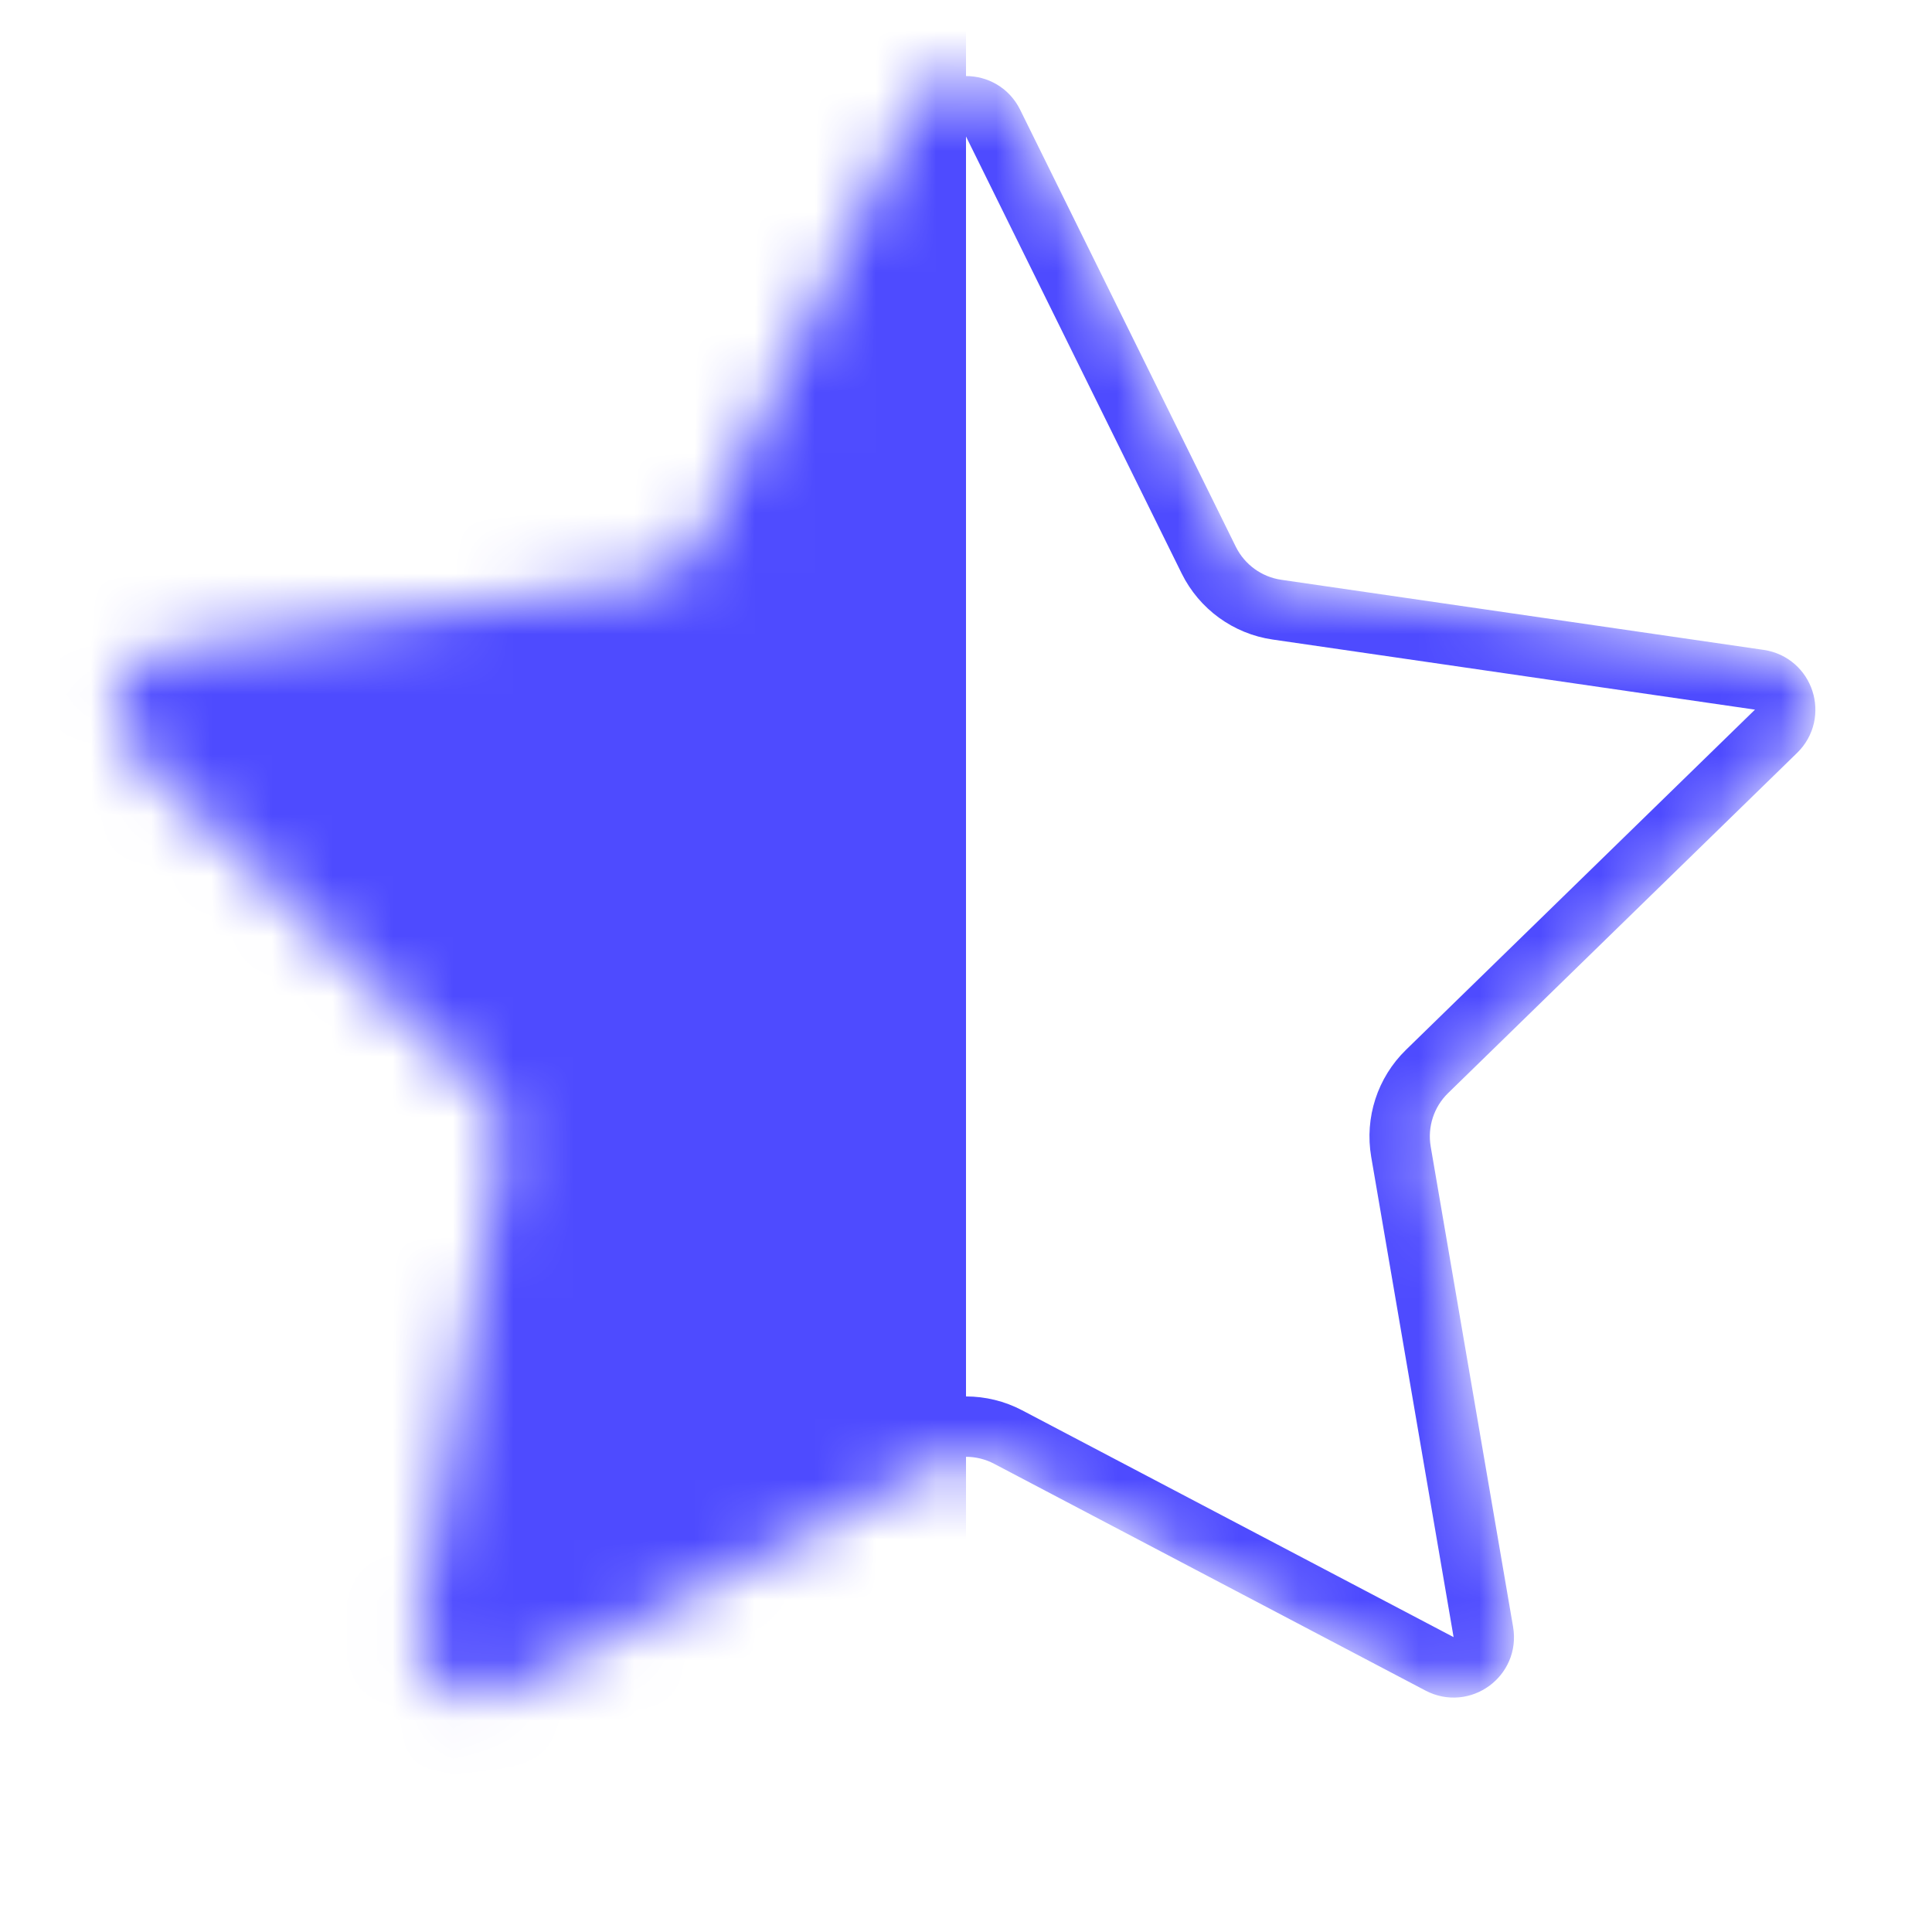 <?xml version="1.0" encoding="UTF-8"?> <svg xmlns="http://www.w3.org/2000/svg" width="32" height="32" viewBox="0 0 32 32" fill="none"><mask id="mask0_2216_9" style="mask-type:alpha" maskUnits="userSpaceOnUse" x="1" y="1" width="30" height="28"><path d="M16.897 1.817C16.53 1.074 15.47 1.074 15.103 1.817L11.53 9.056C11.385 9.352 11.103 9.556 10.777 9.603L2.788 10.764C1.968 10.883 1.641 11.892 2.234 12.47L8.015 18.105C8.251 18.335 8.358 18.666 8.303 18.99L6.938 26.947C6.798 27.764 7.655 28.387 8.389 28.001L15.535 24.245C15.826 24.091 16.174 24.091 16.465 24.245L23.611 28.001C24.345 28.387 25.202 27.764 25.062 26.947L23.697 18.99C23.642 18.666 23.749 18.335 23.985 18.105L29.766 12.47C30.36 11.892 30.032 10.883 29.212 10.764L21.223 9.603C20.897 9.556 20.615 9.352 20.47 9.056L16.897 1.817Z" fill="#4E4BFF"></path></mask><g mask="url(#mask0_2216_9)"><rect width="15" height="32" transform="matrix(-1 0 0 1 16 -1)" fill="#4E4BFF"></rect><path d="M15.552 2.038L11.979 9.278C11.76 9.72 11.338 10.027 10.849 10.098L2.86 11.259C2.45 11.319 2.286 11.823 2.583 12.112L8.364 17.747C8.718 18.092 8.879 18.588 8.795 19.075L7.431 27.032C7.361 27.44 7.789 27.752 8.156 27.559L15.302 23.802C15.739 23.572 16.261 23.572 16.698 23.802L23.844 27.559C24.211 27.752 24.639 27.44 24.569 27.032L23.204 19.075C23.121 18.588 23.282 18.092 23.636 17.747L29.417 12.112C29.714 11.823 29.55 11.319 29.14 11.259L21.151 10.098C20.662 10.027 20.24 9.72 20.021 9.278L16.448 2.038C16.265 1.667 15.735 1.667 15.552 2.038Z" stroke="#4E4BFF"></path></g></svg> 